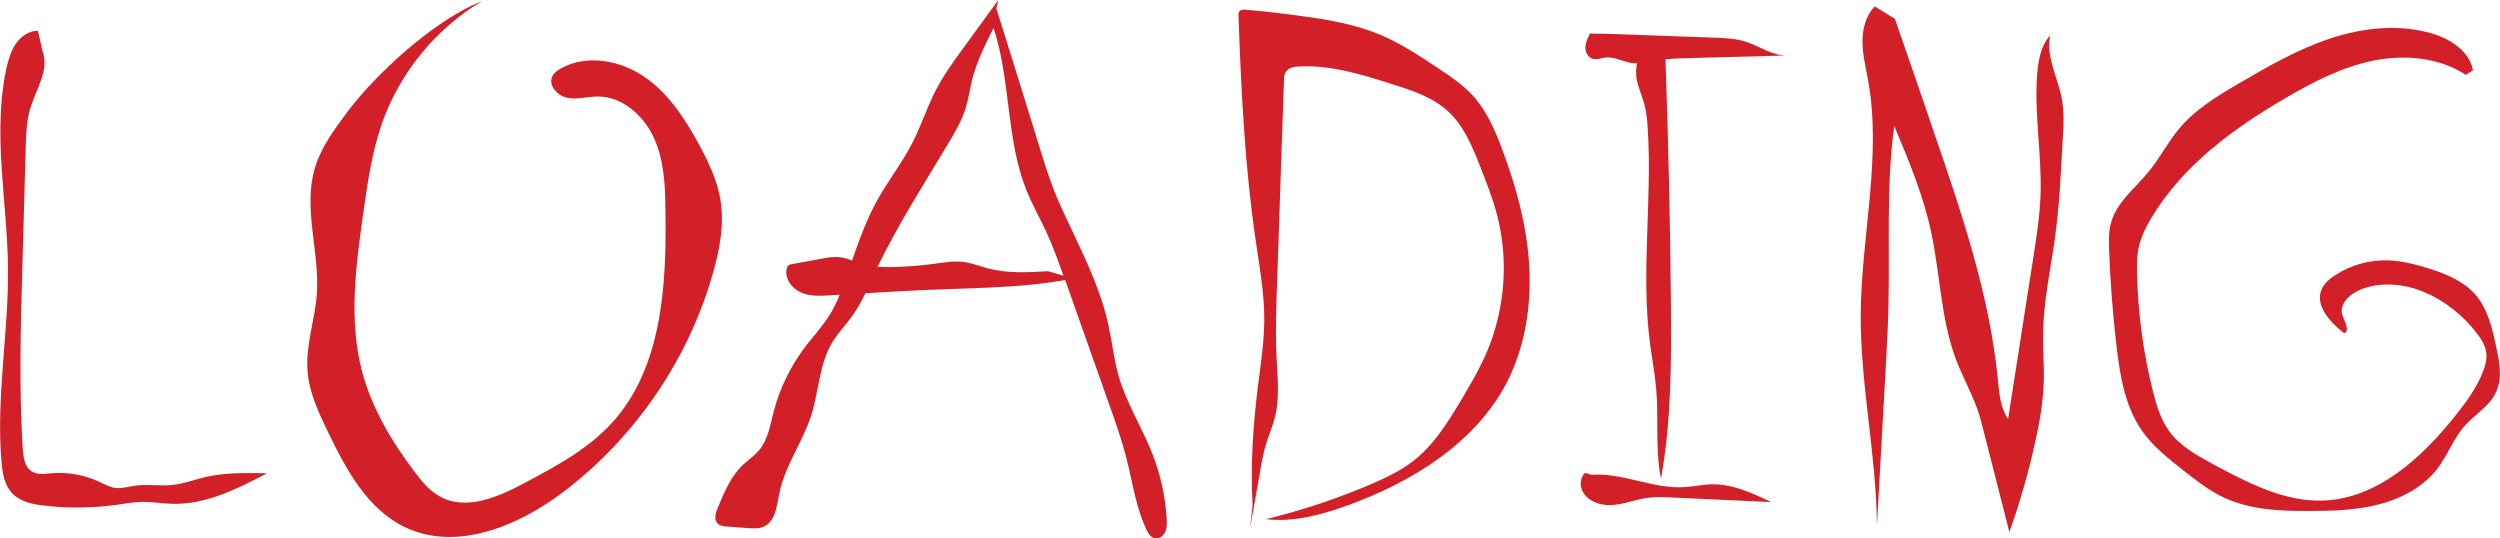 <?xml version="1.0" encoding="utf-8"?>
<!-- Generator: Adobe Illustrator 23.0.6, SVG Export Plug-In . SVG Version: 6.00 Build 0)  -->
<svg version="1.1" id="Calque_1" xmlns="http://www.w3.org/2000/svg" xmlns:xlink="http://www.w3.org/1999/xlink" x="0px" y="0px"
	 viewBox="0 0 115.52 24.88" style="enable-background:new 0 0 115.52 24.88;" xml:space="preserve">
<g>
	<g id="XMLID_27_">
		<path style="fill:#D32028;" d="M53.91,23.97c-0.06-1.02-0.28-2.03-0.65-2.97c-0.48-1.24-1.22-2.38-1.58-3.66
			c-0.21-0.76-0.29-1.54-0.46-2.31c-0.31-1.44-0.93-2.79-1.56-4.12c-0.37-0.79-0.76-1.57-1.06-2.39c-0.19-0.51-0.35-1.02-0.51-1.54
			c-0.68-2.2-1.36-4.39-2.05-6.59L46.13,0c-0.54,0.74-1.07,1.47-1.61,2.21c-0.47,0.64-0.93,1.28-1.29,1.98
			c-0.4,0.78-0.67,1.63-1.07,2.41c-0.48,0.93-1.13,1.76-1.64,2.68c-0.48,0.87-0.82,1.81-1.15,2.76c-0.17-0.07-0.35-0.12-0.53-0.15
			c-0.3-0.04-0.61,0.01-0.9,0.07c-0.44,0.08-0.88,0.16-1.33,0.24c-0.07,0.01-0.14,0.03-0.19,0.07c-0.03,0.03-0.05,0.08-0.06,0.12
			c-0.13,0.46,0.22,0.94,0.66,1.13c0.44,0.19,0.93,0.15,1.41,0.12c0.12-0.01,0.24-0.01,0.37-0.02c-0.14,0.34-0.3,0.68-0.5,0.99
			c-0.31,0.49-0.71,0.92-1.07,1.38c-0.69,0.91-1.21,1.96-1.49,3.07c-0.15,0.6-0.26,1.25-0.65,1.73c-0.22,0.26-0.5,0.45-0.75,0.68
			c-0.57,0.54-0.88,1.28-1.18,2.01c-0.1,0.23-0.18,0.53,0,0.71c0.11,0.11,0.28,0.13,0.43,0.14c0.32,0.02,0.63,0.05,0.95,0.07
			c0.26,0.02,0.53,0.04,0.76-0.07c0.53-0.24,0.59-0.95,0.71-1.52c0.25-1.28,1.08-2.38,1.48-3.63c0.35-1.11,0.36-2.33,0.95-3.33
			c0.28-0.47,0.67-0.86,0.98-1.31c0.22-0.31,0.4-0.65,0.57-0.99c1.17-0.07,2.35-0.14,3.52-0.18c1.91-0.07,3.83-0.1,5.71-0.43
			c0.68,1.91,1.35,3.83,2.03,5.74c0.31,0.86,0.61,1.73,0.83,2.61c0.27,1.08,0.42,2.21,0.91,3.21c0.07,0.15,0.16,0.3,0.32,0.36
			c0.2,0.07,0.43-0.07,0.52-0.26C53.93,24.41,53.92,24.18,53.91,23.97z M45.61,12.39c-0.35-0.09-0.68-0.23-1.04-0.28
			c-0.47-0.07-0.94,0.02-1.41,0.08c-0.65,0.09-1.3,0.14-1.96,0.15c-0.22,0-0.43,0-0.65-0.01c0.94-1.94,2.11-3.77,3.22-5.62
			c0.34-0.56,0.67-1.12,0.86-1.74c0.12-0.4,0.18-0.81,0.27-1.21c0.21-0.87,0.61-1.67,1.01-2.47c0.8,2.43,0.57,5.13,1.52,7.5
			c0.26,0.65,0.61,1.27,0.91,1.91c0.31,0.66,0.55,1.35,0.8,2.04l-0.72-0.21C47.48,12.59,46.52,12.64,45.61,12.39z"/>
	</g>
	<g id="XMLID_26_">
		<path style="fill:#D32028;" d="M70.66,12.24c-0.11-1.83-0.6-3.61-1.24-5.32c-0.34-0.91-0.73-1.82-1.39-2.53
			c-0.46-0.49-1.02-0.87-1.58-1.24C65.59,2.58,64.72,2,63.76,1.6c-1.2-0.5-2.49-0.71-3.78-0.88c-0.81-0.11-1.61-0.2-2.42-0.27
			c-0.09-0.01-0.2-0.01-0.27,0.05c-0.06,0.06-0.07,0.17-0.06,0.26c0.12,3.45,0.29,6.91,0.79,10.33c0.18,1.24,0.41,2.49,0.4,3.75
			c-0.01,0.94-0.15,1.88-0.27,2.82c-0.24,1.89-0.38,3.8-0.27,5.7l-0.12,1.07c0.16-0.89,0.31-1.78,0.47-2.66
			c0.07-0.42,0.15-0.84,0.27-1.24c0.13-0.42,0.3-0.82,0.41-1.24c0.22-0.88,0.13-1.81,0.08-2.71c-0.06-1.24-0.02-2.48,0.03-3.71
			c0.04-1.3,0.09-2.6,0.13-3.9c0.06-1.75,0.12-3.51,0.18-5.26c0-0.13,0.01-0.27,0.08-0.38c0.12-0.2,0.39-0.25,0.62-0.26
			c1.47-0.07,2.9,0.37,4.3,0.82c0.93,0.29,1.89,0.61,2.6,1.27c0.72,0.67,1.1,1.61,1.46,2.52c0.29,0.74,0.59,1.49,0.79,2.27
			c0.53,2.05,0.37,4.27-0.44,6.23c-0.33,0.79-0.76,1.53-1.2,2.27c-0.63,1.05-1.29,2.13-2.26,2.87c-0.56,0.43-1.21,0.74-1.85,1.02
			c-1.6,0.69-3.25,1.24-4.94,1.65c1.28,0.15,2.58-0.2,3.79-0.64c3-1.09,5.94-2.9,7.39-5.76C70.49,15.94,70.77,14.07,70.66,12.24z"/>
	</g>
	<g id="XMLID_25_">
		<path style="fill:#D32028;" d="M115.35,16.05c-0.18-0.86-0.39-1.76-0.96-2.43c-0.54-0.62-1.33-0.95-2.11-1.2
			c-0.64-0.2-1.29-0.37-1.96-0.39c-0.85-0.02-1.71,0.22-2.42,0.69c-0.25,0.16-0.5,0.37-0.62,0.64c-0.33,0.76,0.39,1.53,1.04,2.04
			c0.28-0.13,0.02-0.54-0.08-0.83c-0.18-0.54,0.38-1.03,0.91-1.22c1.91-0.68,4.06,0.43,5.29,2.04c0.22,0.28,0.42,0.6,0.45,0.95
			c0.03,0.27-0.05,0.54-0.14,0.79c-0.29,0.77-0.79,1.45-1.31,2.1c-1.55,1.94-3.59,3.8-6.07,3.9c-1.8,0.07-3.48-0.81-5.07-1.66
			c-0.78-0.42-1.58-0.86-2.09-1.58c-0.37-0.52-0.56-1.16-0.72-1.78c-0.45-1.79-0.7-3.63-0.74-5.47c-0.01-0.39-0.01-0.79,0.07-1.17
			c0.1-0.5,0.33-0.96,0.59-1.4c1.44-2.41,3.78-4.13,6.2-5.54c1.28-0.75,2.61-1.43,4.06-1.73c1.45-0.29,3.04-0.15,4.27,0.66
			l0.33-0.21c-0.16-0.89-1.05-1.46-1.92-1.71c-1.52-0.44-3.17-0.26-4.68,0.24c-1.51,0.5-2.89,1.3-4.26,2.1
			c-0.99,0.58-1.99,1.19-2.72,2.07c-0.52,0.62-0.89,1.36-1.41,1.99c-0.61,0.75-1.45,1.38-1.72,2.31c-0.13,0.43-0.12,0.89-0.1,1.33
			c0.05,1.47,0.17,2.94,0.34,4.41c0.16,1.39,0.4,2.83,1.21,3.96c0.5,0.7,1.19,1.24,1.87,1.78c0.6,0.47,1.21,0.95,1.9,1.27
			c1.23,0.57,2.63,0.62,3.99,0.61c1.07,0,2.15-0.04,3.18-0.31c1.03-0.27,2.03-0.8,2.68-1.65c0.49-0.64,0.76-1.44,1.31-2.03
			c0.45-0.49,1.07-0.84,1.36-1.43C115.65,17.53,115.5,16.76,115.35,16.05z"/>
	</g>
	<g id="XMLID_22_">
		<g id="XMLID_24_">
			<path style="fill:#D32028;" d="M73.6,2.72c0.18,0.05,0.37-0.03,0.55-0.06c0.42-0.06,0.82,0.19,1.24,0.25
				c0.08,0.01,0.17,0.01,0.25,0.01c-0.04,0.23-0.05,0.47-0.02,0.7c0.07,0.41,0.25,0.79,0.36,1.19c0.1,0.38,0.14,0.77,0.16,1.16
				c0.21,3.31-0.33,6.66,0.11,9.95c0.09,0.68,0.22,1.36,0.28,2.05c0.12,1.38-0.05,2.79,0.22,4.15c0.48-2.64,0.48-5.34,0.46-8.03
				c-0.03-3.79-0.12-7.57-0.25-11.35c0.29-0.03,0.59-0.04,0.88-0.05c1.59-0.04,3.19-0.09,4.78-0.13c-0.7,0.04-1.31-0.43-1.97-0.64
				c-0.46-0.14-0.94-0.16-1.42-0.18c-1.69-0.06-3.37-0.12-5.06-0.18l-0.7-0.01c-0.1,0.2-0.21,0.42-0.21,0.65
				C73.25,2.41,73.38,2.66,73.6,2.72z"/>
		</g>
		<g id="XMLID_23_">
			<path style="fill:#D32028;" d="M77.81,22.51c-1.44,0.09-2.83-0.68-4.27-0.57l-0.3-0.09c-0.18,0.17-0.24,0.46-0.17,0.7
				c0.15,0.55,0.8,0.81,1.36,0.79c0.57-0.02,1.1-0.25,1.66-0.33c0.4-0.06,0.81-0.04,1.22-0.02c1.51,0.07,3.02,0.14,4.53,0.21
				c-0.88-0.42-1.8-0.85-2.77-0.82C78.66,22.39,78.24,22.49,77.81,22.51z"/>
		</g>
	</g>
	<g id="XMLID_21_">
		<path style="fill:#D32028;" d="M9.46,22.05c-0.5,0.12-0.99,0.31-1.51,0.36c-0.56,0.06-1.13-0.05-1.68,0.03
			c-0.31,0.04-0.61,0.14-0.92,0.11c-0.28-0.03-0.53-0.18-0.79-0.3c-0.69-0.31-1.45-0.45-2.2-0.38c-0.3,0.03-0.62,0.08-0.88-0.08
			c-0.34-0.2-0.4-0.65-0.43-1.05c-0.17-2.76-0.1-5.52-0.02-8.28c0.05-1.9,0.11-3.8,0.16-5.7C1.21,6.17,1.23,5.57,1.4,5
			c0.26-0.87,0.89-1.76,0.57-2.62L1.75,1.42c-0.41,0-0.78,0.26-1.01,0.59C0.51,2.34,0.39,2.74,0.3,3.14
			C-0.36,6.17,0.34,9.3,0.37,12.4c0.03,2.98-0.56,5.97-0.3,8.94c0.04,0.51,0.13,1.06,0.48,1.44c0.37,0.4,0.94,0.52,1.47,0.58
			c1.08,0.13,2.18,0.12,3.26-0.02c0.45-0.06,0.91-0.15,1.37-0.15c0.43,0,0.87,0.08,1.3,0.09c1.55,0.05,3.01-0.69,4.39-1.41
			C11.38,21.85,10.4,21.83,9.46,22.05z"/>
	</g>
	<g id="XMLID_20_">
		<path style="fill:#D32028;" d="M95.26,4.5c-0.19-0.96-0.74-1.91-0.52-2.87c-0.42,0.45-0.54,1.1-0.6,1.71
			c-0.16,1.87,0.21,3.75,0.15,5.63c-0.03,0.97-0.18,1.94-0.33,2.9c-0.39,2.5-0.78,5-1.17,7.49c-0.36-0.52-0.41-1.18-0.47-1.81
			c-0.39-3.95-1.69-7.75-2.98-11.51c-0.59-1.72-1.18-3.45-1.78-5.17L86.63,0.3c-0.42,0.42-0.57,1.04-0.57,1.64
			c0.01,0.59,0.15,1.17,0.26,1.76c0.64,3.56-0.31,7.19-0.34,10.8c-0.02,3.27,0.72,6.51,0.75,9.78c0.13-2.39,0.27-4.79,0.4-7.18
			c0.05-0.97,0.11-1.93,0.13-2.9c0.07-2.8-0.11-5.61,0.27-8.38c0.66,1.58,1.33,3.17,1.69,4.84c0.44,2,0.45,4.11,1.19,6.02
			c0.29,0.75,0.68,1.45,0.95,2.2c0.14,0.39,0.24,0.79,0.34,1.2c0.38,1.5,0.77,3,1.15,4.51c0.48-1.36,0.88-2.74,1.19-4.15
			c0.21-0.93,0.37-1.87,0.4-2.82c0.02-0.75-0.05-1.5-0.03-2.26c0.02-1.45,0.34-2.88,0.54-4.32c0.21-1.51,0.28-3.03,0.36-4.56
			C95.36,5.82,95.39,5.15,95.26,4.5z"/>
	</g>
	<g id="XMLID_2_">
		<path style="fill:#D32028;" d="M33.28,9.17c-0.15-0.84-0.52-1.63-0.92-2.38c-0.65-1.22-1.42-2.42-2.54-3.21
			c-1.13-0.79-2.69-1.09-3.9-0.42c-0.16,0.09-0.32,0.2-0.4,0.37c-0.2,0.42,0.24,0.9,0.7,0.99c0.46,0.09,0.93-0.06,1.39-0.06
			c1.15-0.01,2.15,0.89,2.62,1.94c0.47,1.05,0.51,2.23,0.52,3.38c0.05,3.45-0.16,7.25-2.5,9.79c-1.1,1.19-2.55,1.97-3.98,2.73
			c-1.23,0.66-2.73,1.32-3.95,0.64c-0.47-0.26-0.82-0.68-1.14-1.11c-1.09-1.43-2.02-3-2.47-4.74c-0.6-2.37-0.26-4.86,0.08-7.27
			c0.2-1.4,0.4-2.81,0.87-4.15c0.83-2.33,2.49-4.36,4.62-5.62c-2.35,0.93-5.05,3.54-6.22,5.11c-0.61,0.82-1.24,1.66-1.52,2.64
			c-0.54,1.87,0.24,3.86,0.1,5.8c-0.09,1.19-0.52,2.35-0.43,3.53c0.07,0.99,0.5,1.91,0.93,2.8c0.84,1.74,1.82,3.58,3.55,4.42
			c2.37,1.15,5.23-0.02,7.33-1.61c3.32-2.51,5.8-6.13,6.93-10.14C33.27,11.49,33.48,10.32,33.28,9.17z"/>
	</g>
</g>
</svg>

